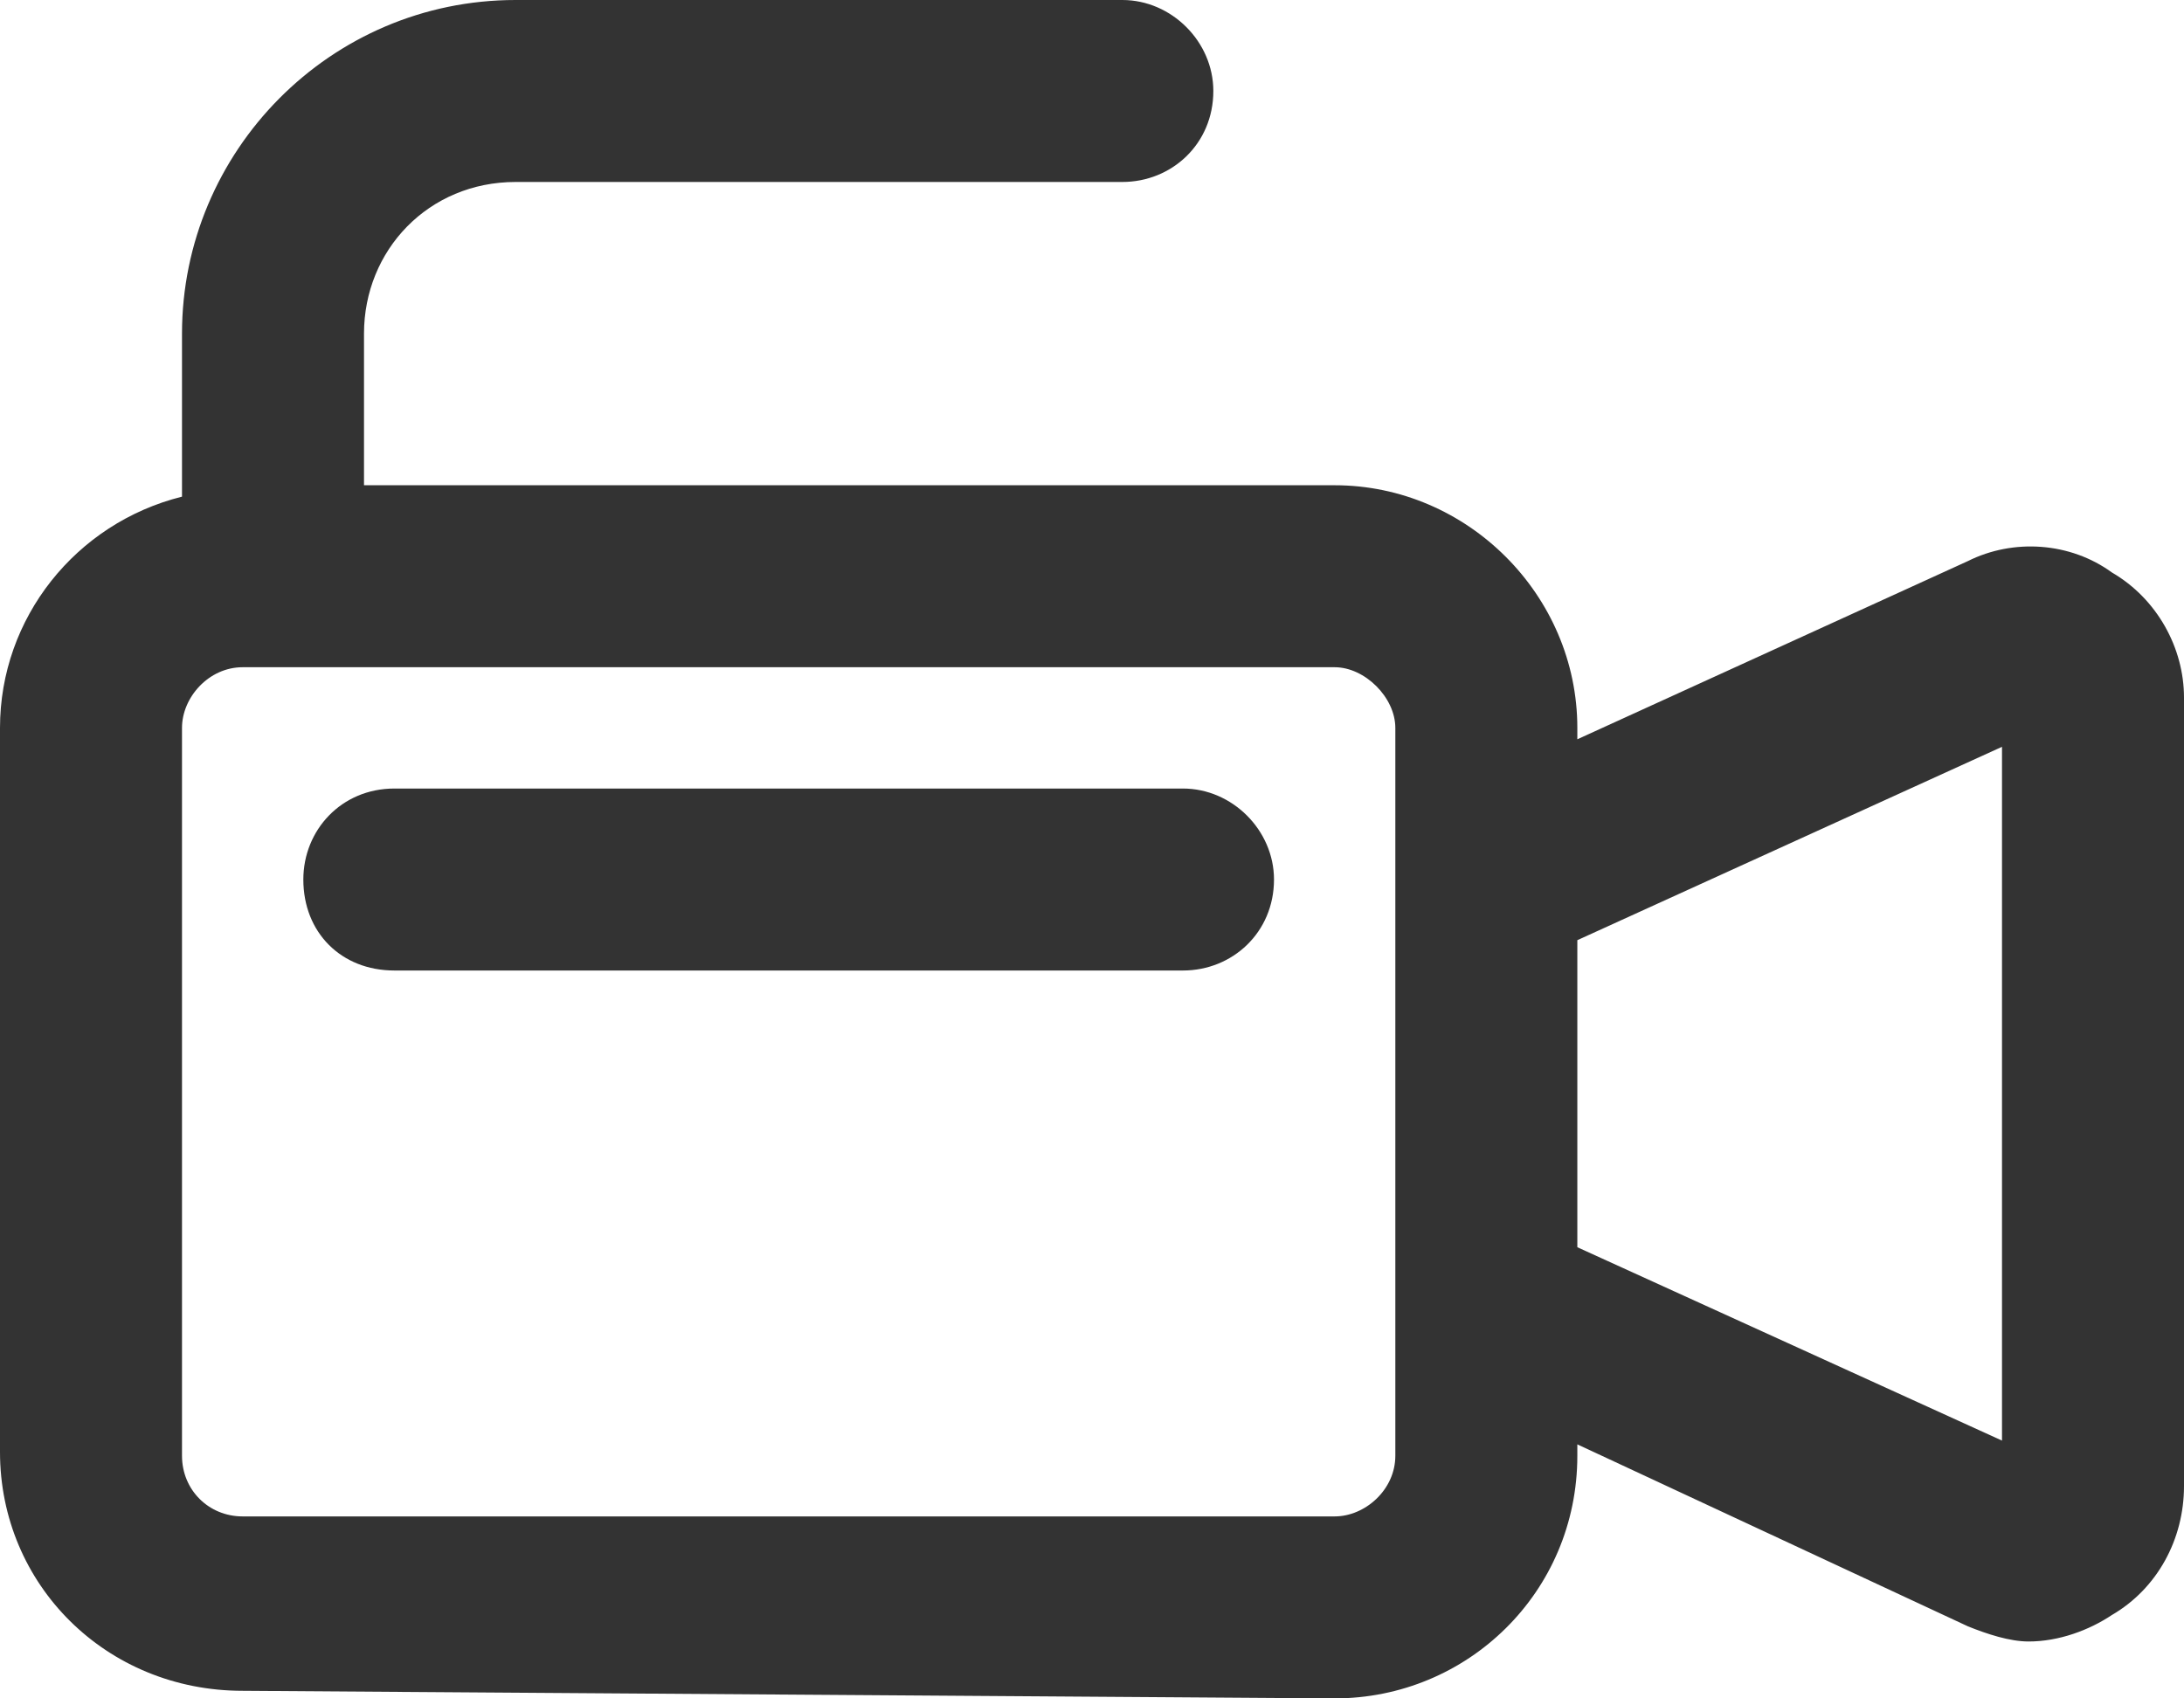 <svg width="36" height="28" viewBox="0 0 36 28" fill="none" xmlns="http://www.w3.org/2000/svg">
<path d="M19.5 13C20.312 13 21 13.688 21 14.5C21 15.375 20.312 16 19.5 16H6.5C5.625 16 5 15.375 5 14.5C5 13.688 5.625 13 6.5 13H19.5ZM34.812 9.438C35.562 9.875 36 10.688 36 11.5V24.5C36 25.375 35.562 26.188 34.812 26.625C34.438 26.875 33.938 27.062 33.438 27.062C33.125 27.062 32.75 26.938 32.438 26.812L26 23.812V24C26 26.25 24.188 28 22 28L4 27.875C1.75 27.875 0 26.125 0 23.938V12C0 10.188 1.25 8.625 3 8.188V5.5C3 2.5 5.438 0 8.5 0H18.5C19.312 0 20 0.688 20 1.5C20 2.375 19.312 3 18.5 3H8.5C7.062 3 6 4.125 6 5.5V8H22C24.188 8 26 9.812 26 12V12.188L32.438 9.25C33.188 8.875 34.125 8.938 34.812 9.438ZM23 24V12C23 11.5 22.5 11 22 11H4C3.438 11 3 11.5 3 12V24C3 24.562 3.438 25 4 25H22C22.5 25 23 24.562 23 24ZM33 23.75V12.312L26 15.5V20.562L33 23.75Z" fill="#333333"/>
</svg>
